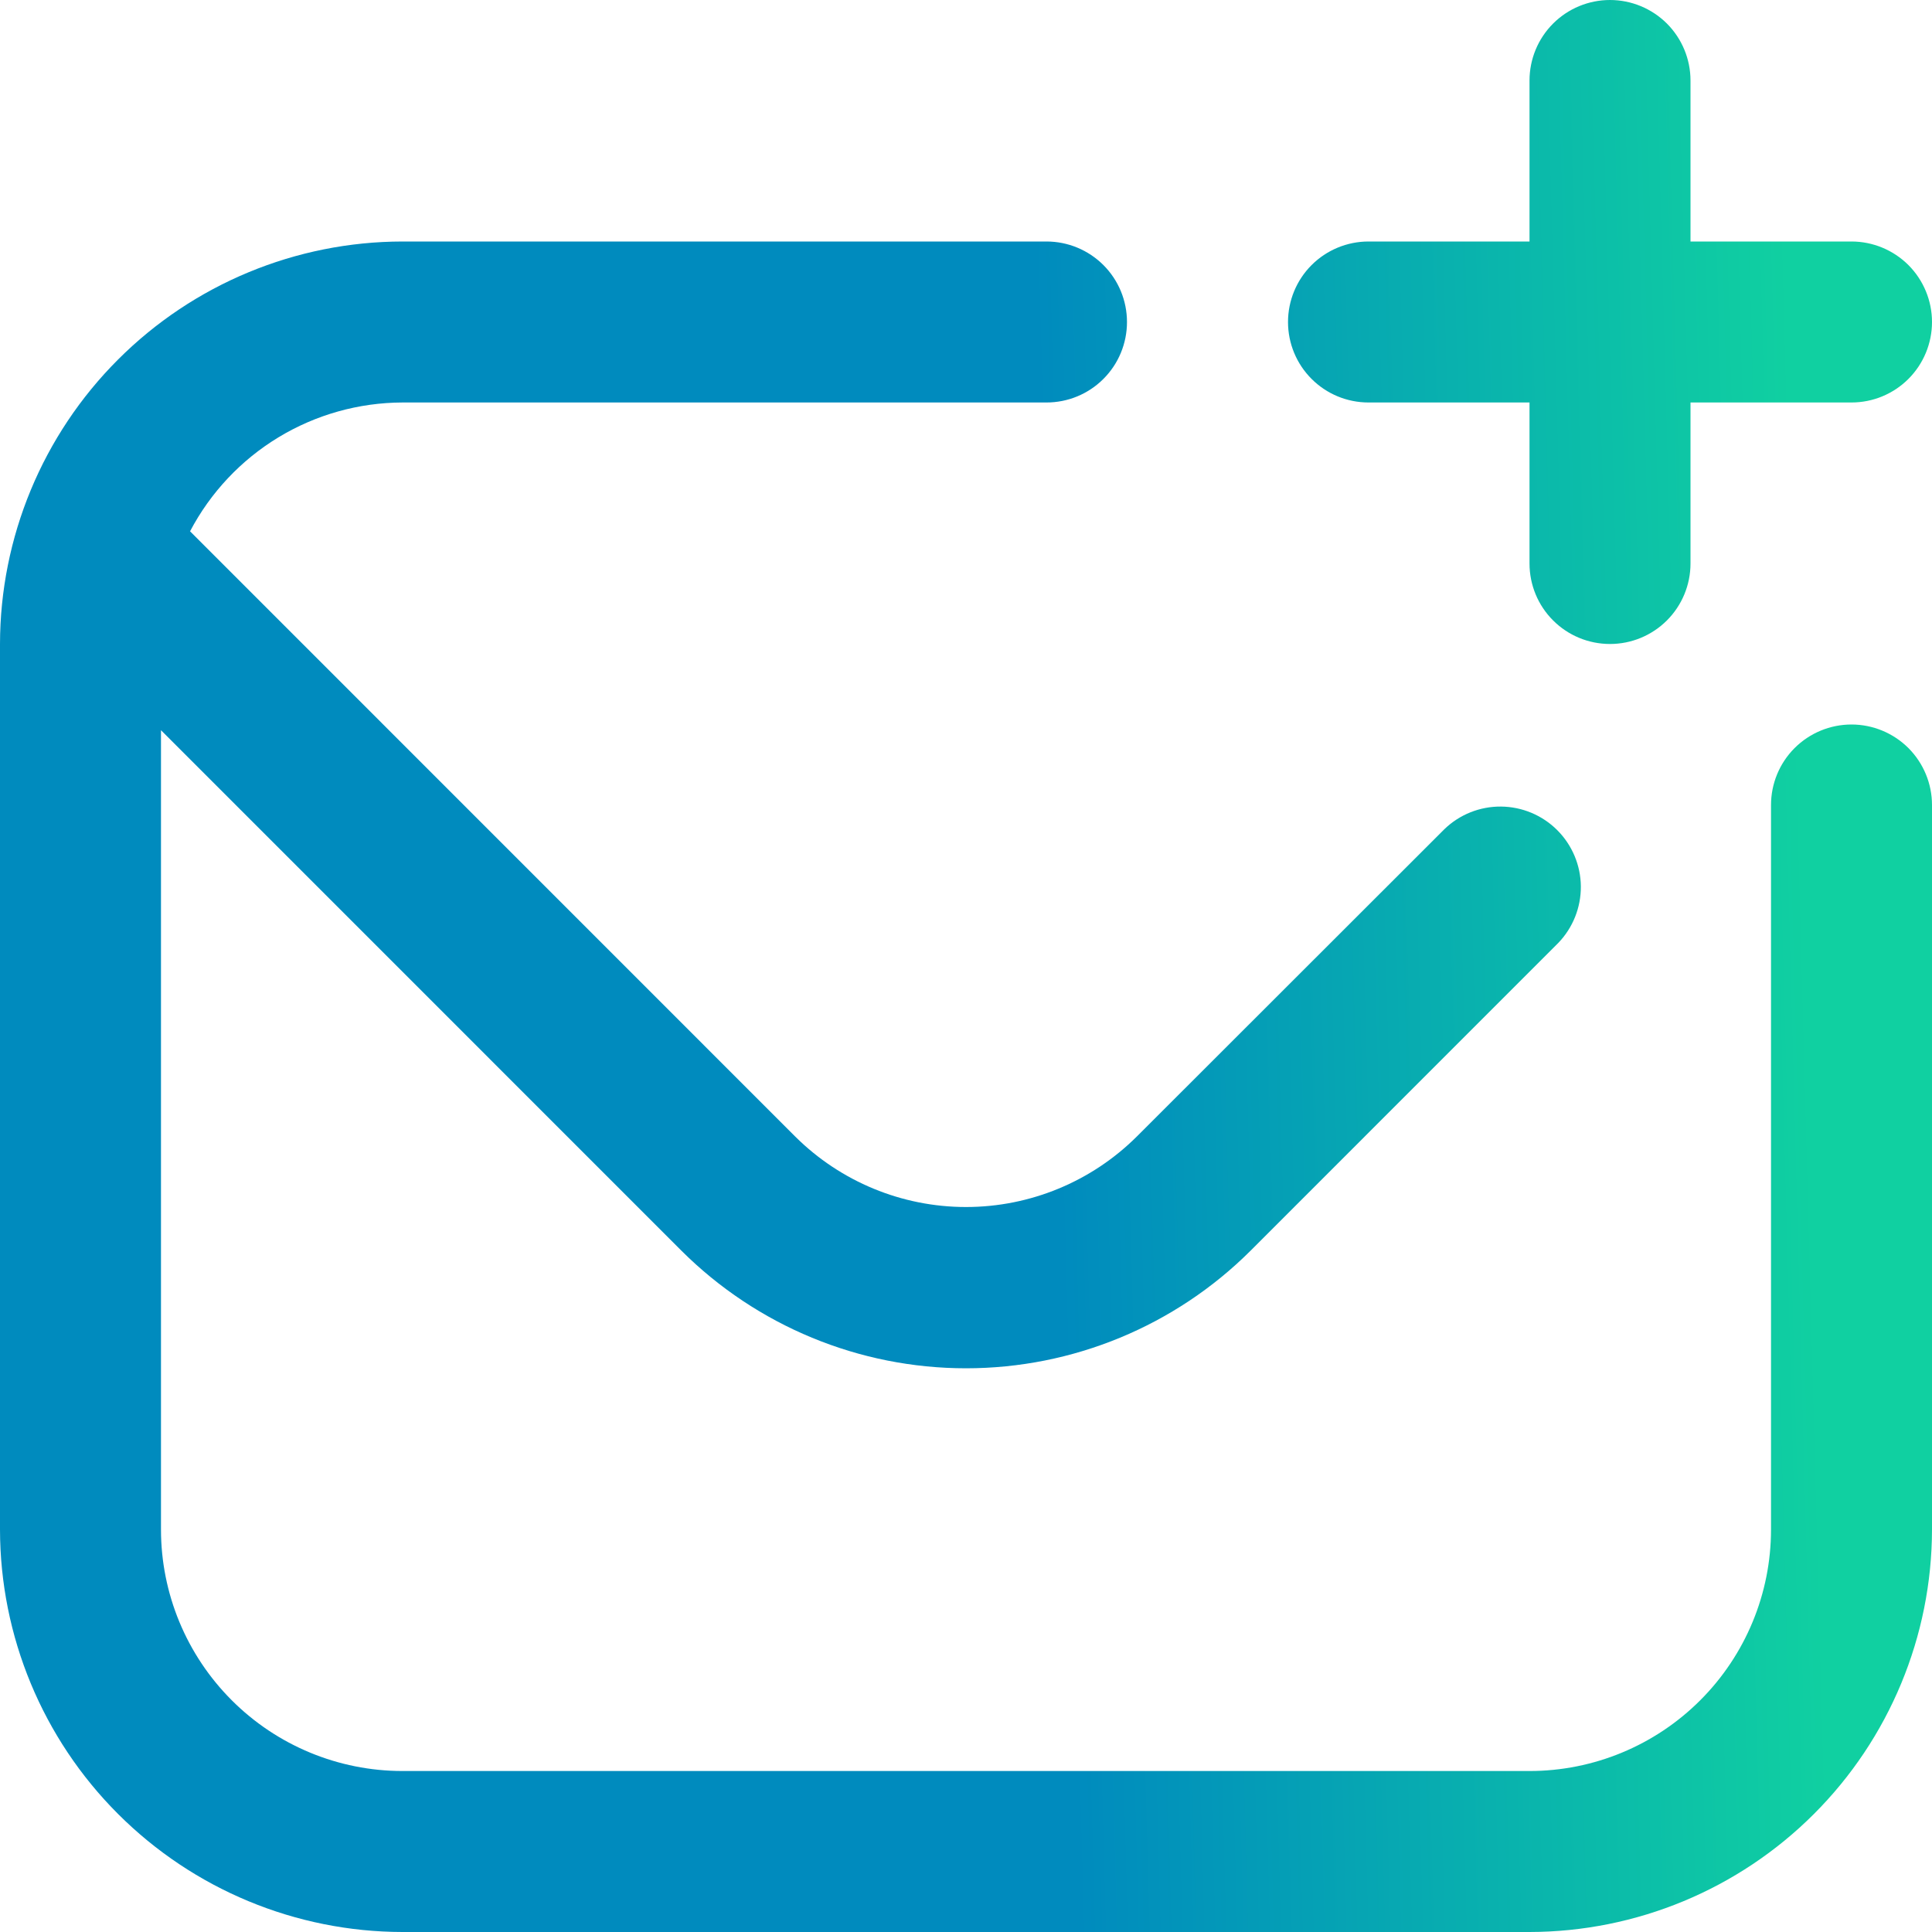 <svg width="40" height="40" viewBox="0 0 40 40" fill="none" xmlns="http://www.w3.org/2000/svg">
<path d="M40 16.667V31.667C39.997 33.876 39.118 35.994 37.556 37.556C35.994 39.118 33.876 39.997 31.667 40H8.333C6.124 39.997 4.006 39.118 2.444 37.556C0.881 35.994 0.003 33.876 0 31.667L0 13.333C0.003 11.124 0.881 9.006 2.444 7.444C4.006 5.881 6.124 5.003 8.333 5H21.667C22.109 5 22.533 5.176 22.845 5.488C23.158 5.801 23.333 6.225 23.333 6.667C23.333 7.109 23.158 7.533 22.845 7.845C22.533 8.158 22.109 8.333 21.667 8.333H8.333C7.427 8.336 6.539 8.585 5.764 9.055C4.989 9.525 4.356 10.198 3.935 11L16.463 23.53C17.403 24.465 18.674 24.99 20 24.99C21.326 24.99 22.597 24.465 23.537 23.53L29.905 17.167C30.219 16.863 30.64 16.695 31.077 16.699C31.514 16.703 31.932 16.878 32.241 17.187C32.55 17.496 32.726 17.914 32.73 18.351C32.733 18.788 32.565 19.209 32.262 19.523L25.893 25.893C24.329 27.453 22.209 28.329 20 28.329C17.791 28.329 15.671 27.453 14.107 25.893L3.333 15.118V31.667C3.333 32.993 3.86 34.264 4.798 35.202C5.735 36.14 7.007 36.667 8.333 36.667H31.667C32.993 36.667 34.264 36.14 35.202 35.202C36.14 34.264 36.667 32.993 36.667 31.667V16.667C36.667 16.225 36.842 15.801 37.155 15.488C37.467 15.176 37.891 15 38.333 15C38.775 15 39.199 15.176 39.512 15.488C39.824 15.801 40 16.225 40 16.667ZM28.333 8.333H31.667V11.667C31.667 12.109 31.842 12.533 32.155 12.845C32.467 13.158 32.891 13.333 33.333 13.333C33.775 13.333 34.199 13.158 34.512 12.845C34.824 12.533 35 12.109 35 11.667V8.333H38.333C38.775 8.333 39.199 8.158 39.512 7.845C39.824 7.533 40 7.109 40 6.667C40 6.225 39.824 5.801 39.512 5.488C39.199 5.176 38.775 5 38.333 5H35V1.667C35 1.225 34.824 0.801 34.512 0.488C34.199 0.176 33.775 0 33.333 0C32.891 0 32.467 0.176 32.155 0.488C31.842 0.801 31.667 1.225 31.667 1.667V5H28.333C27.891 5 27.467 5.176 27.155 5.488C26.842 5.801 26.667 6.225 26.667 6.667C26.667 7.109 26.842 7.533 27.155 7.845C27.467 8.158 27.891 8.333 28.333 8.333Z" fill="url(#paint0_linear_219_1491)"/>
<defs>
<linearGradient id="paint0_linear_219_1491" x1="0.5" y1="24" x2="37.5" y2="23" gradientUnits="userSpaceOnUse">
<stop offset="0.578" stop-color="#008BBE"/>
<stop offset="1" stop-color="#10D0A1"/>
</linearGradient>
</defs>
</svg>
